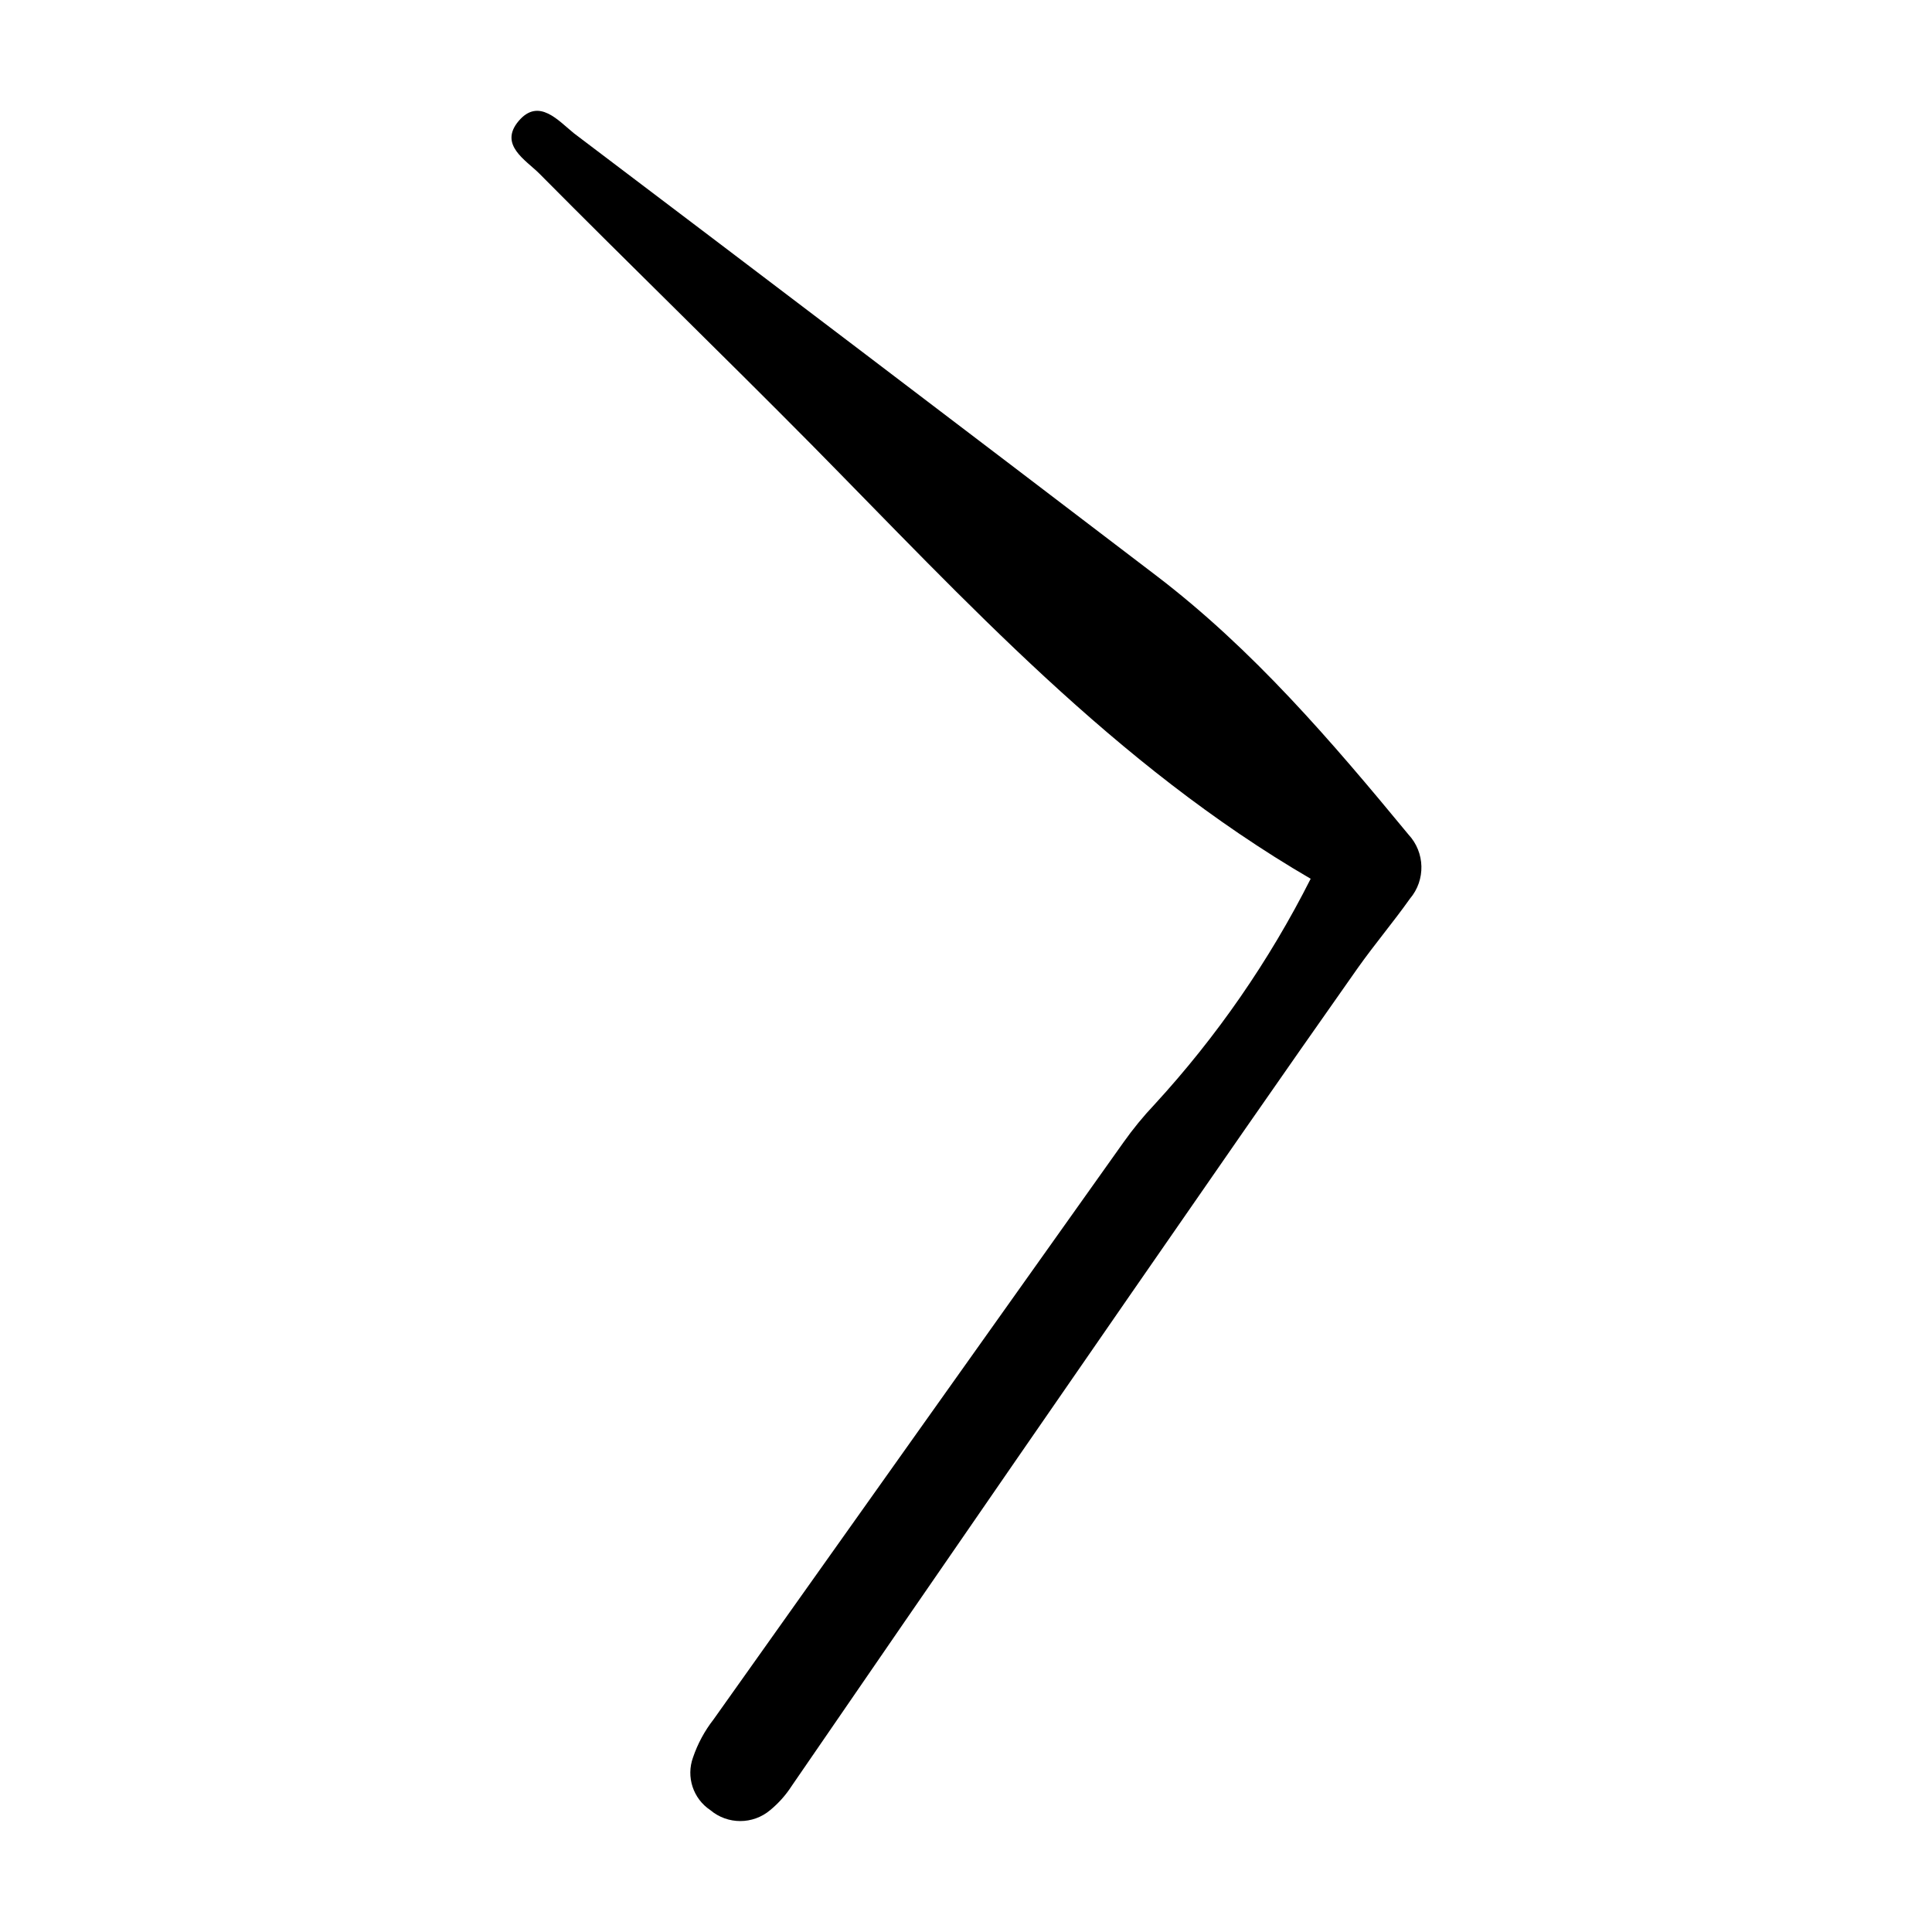 <?xml version="1.0" encoding="UTF-8"?>
<!-- Uploaded to: ICON Repo, www.iconrepo.com, Generator: ICON Repo Mixer Tools -->
<svg fill="#000000" width="800px" height="800px" version="1.1" viewBox="144 144 512 512" xmlns="http://www.w3.org/2000/svg">
 <path d="m491.34 376.88c-51.992-30.281-91.34-73.559-132.25-115.02-23.883-24.133-48.266-47.762-72.145-71.844-3.629-3.629-10.832-7.656-5.492-13.957 5.34-6.297 10.578 0 14.66 3.273 51.457 38.93 102.88 77.992 154.27 117.19 25.695 19.598 46.453 43.883 66.855 68.617v0.004c4.441 4.746 4.617 12.074 0.402 17.027-4.434 6.246-9.371 12.09-13.805 18.34-10.078 14.309-20.152 28.719-30.23 43.227-40.133 57.836-80.07 115.69-119.8 173.56-1.555 2.414-3.477 4.57-5.695 6.398-4.582 3.871-11.289 3.871-15.871 0-4.562-3.039-6.453-8.805-4.582-13.957 1.238-3.641 3.078-7.043 5.441-10.074 36.141-50.922 72.348-101.89 108.62-152.91 2.512-3.551 5.273-6.918 8.262-10.078 16.469-17.938 30.391-38.062 41.363-59.801z"/>
</svg>
